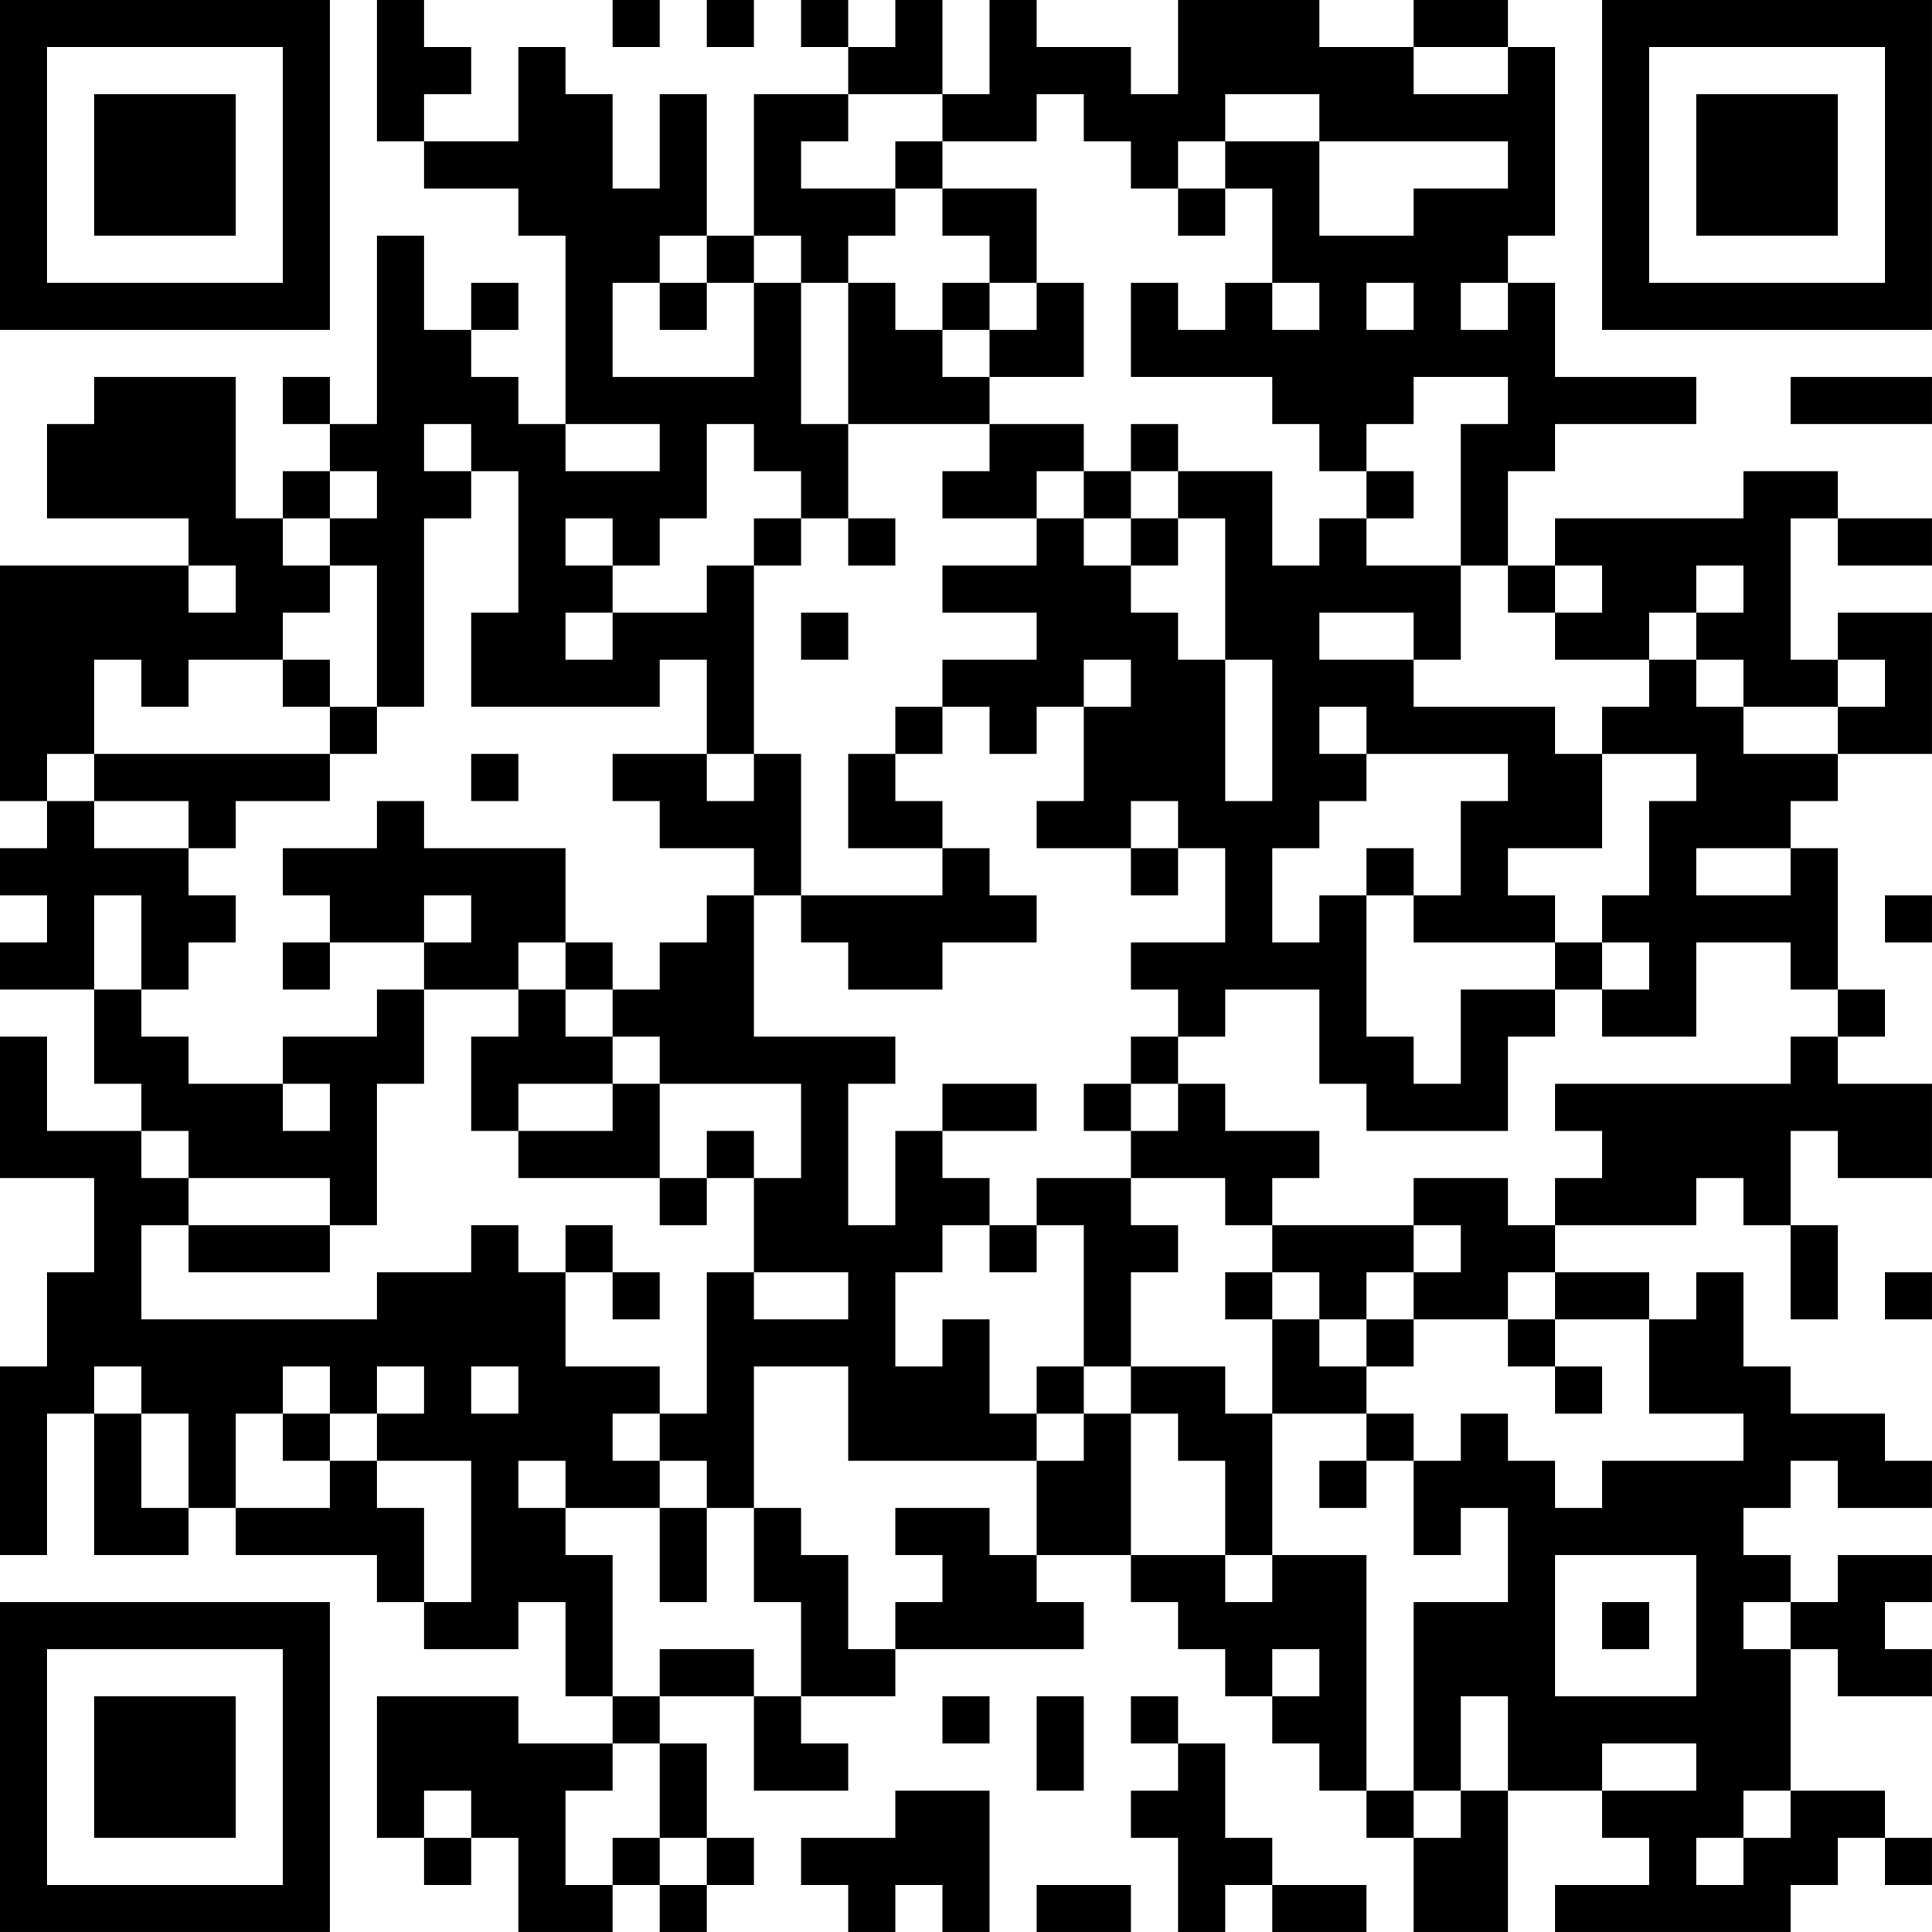 <?xml version="1.0" encoding="UTF-8"?>
<svg xmlns="http://www.w3.org/2000/svg" version="1.1" width="100" height="100" viewBox="0 0 100 100"><rect x="0" y="0" width="100" height="100" fill="#ffffff"/><g transform="scale(2.439)"><g transform="translate(0,0)"><path fill-rule="evenodd" d="M8 0L8 3L9 3L9 4L11 4L11 5L12 5L12 9L11 9L11 8L10 8L10 7L11 7L11 6L10 6L10 7L9 7L9 5L8 5L8 9L7 9L7 8L6 8L6 9L7 9L7 10L6 10L6 11L5 11L5 8L2 8L2 9L1 9L1 11L4 11L4 12L0 12L0 17L1 17L1 18L0 18L0 19L1 19L1 20L0 20L0 21L2 21L2 23L3 23L3 24L1 24L1 22L0 22L0 25L2 25L2 27L1 27L1 29L0 29L0 33L1 33L1 30L2 30L2 33L4 33L4 32L5 32L5 33L8 33L8 34L9 34L9 35L11 35L11 34L12 34L12 36L13 36L13 37L11 37L11 36L8 36L8 39L9 39L9 40L10 40L10 39L11 39L11 41L13 41L13 40L14 40L14 41L15 41L15 40L16 40L16 39L15 39L15 37L14 37L14 36L16 36L16 38L18 38L18 37L17 37L17 36L19 36L19 35L23 35L23 34L22 34L22 33L24 33L24 34L25 34L25 35L26 35L26 36L27 36L27 37L28 37L28 38L29 38L29 39L30 39L30 41L32 41L32 38L34 38L34 39L35 39L35 40L33 40L33 41L38 41L38 40L39 40L39 39L40 39L40 40L41 40L41 39L40 39L40 38L38 38L38 35L39 35L39 36L41 36L41 35L40 35L40 34L41 34L41 33L39 33L39 34L38 34L38 33L37 33L37 32L38 32L38 31L39 31L39 32L41 32L41 31L40 31L40 30L38 30L38 29L37 29L37 27L36 27L36 28L35 28L35 27L33 27L33 26L36 26L36 25L37 25L37 26L38 26L38 28L39 28L39 26L38 26L38 24L39 24L39 25L41 25L41 23L39 23L39 22L40 22L40 21L39 21L39 18L38 18L38 17L39 17L39 16L41 16L41 13L39 13L39 14L38 14L38 11L39 11L39 12L41 12L41 11L39 11L39 10L37 10L37 11L33 11L33 12L32 12L32 10L33 10L33 9L36 9L36 8L33 8L33 6L32 6L32 5L33 5L33 1L32 1L32 0L30 0L30 1L28 1L28 0L25 0L25 2L24 2L24 1L22 1L22 0L21 0L21 2L20 2L20 0L19 0L19 1L18 1L18 0L17 0L17 1L18 1L18 2L16 2L16 5L15 5L15 2L14 2L14 4L13 4L13 2L12 2L12 1L11 1L11 3L9 3L9 2L10 2L10 1L9 1L9 0ZM13 0L13 1L14 1L14 0ZM15 0L15 1L16 1L16 0ZM30 1L30 2L32 2L32 1ZM18 2L18 3L17 3L17 4L19 4L19 5L18 5L18 6L17 6L17 5L16 5L16 6L15 6L15 5L14 5L14 6L13 6L13 8L16 8L16 6L17 6L17 9L18 9L18 11L17 11L17 10L16 10L16 9L15 9L15 11L14 11L14 12L13 12L13 11L12 11L12 12L13 12L13 13L12 13L12 14L13 14L13 13L15 13L15 12L16 12L16 16L15 16L15 14L14 14L14 15L10 15L10 13L11 13L11 10L10 10L10 9L9 9L9 10L10 10L10 11L9 11L9 15L8 15L8 12L7 12L7 11L8 11L8 10L7 10L7 11L6 11L6 12L7 12L7 13L6 13L6 14L4 14L4 15L3 15L3 14L2 14L2 16L1 16L1 17L2 17L2 18L4 18L4 19L5 19L5 20L4 20L4 21L3 21L3 19L2 19L2 21L3 21L3 22L4 22L4 23L6 23L6 24L7 24L7 23L6 23L6 22L8 22L8 21L9 21L9 23L8 23L8 26L7 26L7 25L4 25L4 24L3 24L3 25L4 25L4 26L3 26L3 28L8 28L8 27L10 27L10 26L11 26L11 27L12 27L12 29L14 29L14 30L13 30L13 31L14 31L14 32L12 32L12 31L11 31L11 32L12 32L12 33L13 33L13 36L14 36L14 35L16 35L16 36L17 36L17 34L16 34L16 32L17 32L17 33L18 33L18 35L19 35L19 34L20 34L20 33L19 33L19 32L21 32L21 33L22 33L22 31L23 31L23 30L24 30L24 33L26 33L26 34L27 34L27 33L29 33L29 38L30 38L30 39L31 39L31 38L32 38L32 36L31 36L31 38L30 38L30 34L32 34L32 32L31 32L31 33L30 33L30 31L31 31L31 30L32 30L32 31L33 31L33 32L34 32L34 31L37 31L37 30L35 30L35 28L33 28L33 27L32 27L32 28L30 28L30 27L31 27L31 26L30 26L30 25L32 25L32 26L33 26L33 25L34 25L34 24L33 24L33 23L38 23L38 22L39 22L39 21L38 21L38 20L36 20L36 22L34 22L34 21L35 21L35 20L34 20L34 19L35 19L35 17L36 17L36 16L34 16L34 15L35 15L35 14L36 14L36 15L37 15L37 16L39 16L39 15L40 15L40 14L39 14L39 15L37 15L37 14L36 14L36 13L37 13L37 12L36 12L36 13L35 13L35 14L33 14L33 13L34 13L34 12L33 12L33 13L32 13L32 12L31 12L31 9L32 9L32 8L30 8L30 9L29 9L29 10L28 10L28 9L27 9L27 8L24 8L24 6L25 6L25 7L26 7L26 6L27 6L27 7L28 7L28 6L27 6L27 4L26 4L26 3L28 3L28 5L30 5L30 4L32 4L32 3L28 3L28 2L26 2L26 3L25 3L25 4L24 4L24 3L23 3L23 2L22 2L22 3L20 3L20 2ZM19 3L19 4L20 4L20 5L21 5L21 6L20 6L20 7L19 7L19 6L18 6L18 9L21 9L21 10L20 10L20 11L22 11L22 12L20 12L20 13L22 13L22 14L20 14L20 15L19 15L19 16L18 16L18 18L20 18L20 19L17 19L17 16L16 16L16 17L15 17L15 16L13 16L13 17L14 17L14 18L16 18L16 19L15 19L15 20L14 20L14 21L13 21L13 20L12 20L12 18L9 18L9 17L8 17L8 18L6 18L6 19L7 19L7 20L6 20L6 21L7 21L7 20L9 20L9 21L11 21L11 22L10 22L10 24L11 24L11 25L14 25L14 26L15 26L15 25L16 25L16 27L15 27L15 30L14 30L14 31L15 31L15 32L14 32L14 34L15 34L15 32L16 32L16 29L18 29L18 31L22 31L22 30L23 30L23 29L24 29L24 30L25 30L25 31L26 31L26 33L27 33L27 30L29 30L29 31L28 31L28 32L29 32L29 31L30 31L30 30L29 30L29 29L30 29L30 28L29 28L29 27L30 27L30 26L27 26L27 25L28 25L28 24L26 24L26 23L25 23L25 22L26 22L26 21L28 21L28 23L29 23L29 24L32 24L32 22L33 22L33 21L34 21L34 20L33 20L33 19L32 19L32 18L34 18L34 16L33 16L33 15L30 15L30 14L31 14L31 12L29 12L29 11L30 11L30 10L29 10L29 11L28 11L28 12L27 12L27 10L25 10L25 9L24 9L24 10L23 10L23 9L21 9L21 8L23 8L23 6L22 6L22 4L20 4L20 3ZM25 4L25 5L26 5L26 4ZM14 6L14 7L15 7L15 6ZM21 6L21 7L20 7L20 8L21 8L21 7L22 7L22 6ZM29 6L29 7L30 7L30 6ZM31 6L31 7L32 7L32 6ZM38 8L38 9L41 9L41 8ZM12 9L12 10L14 10L14 9ZM22 10L22 11L23 11L23 12L24 12L24 13L25 13L25 14L26 14L26 17L27 17L27 14L26 14L26 11L25 11L25 10L24 10L24 11L23 11L23 10ZM16 11L16 12L17 12L17 11ZM18 11L18 12L19 12L19 11ZM24 11L24 12L25 12L25 11ZM4 12L4 13L5 13L5 12ZM17 13L17 14L18 14L18 13ZM28 13L28 14L30 14L30 13ZM6 14L6 15L7 15L7 16L2 16L2 17L4 17L4 18L5 18L5 17L7 17L7 16L8 16L8 15L7 15L7 14ZM23 14L23 15L22 15L22 16L21 16L21 15L20 15L20 16L19 16L19 17L20 17L20 18L21 18L21 19L22 19L22 20L20 20L20 21L18 21L18 20L17 20L17 19L16 19L16 22L19 22L19 23L18 23L18 26L19 26L19 24L20 24L20 25L21 25L21 26L20 26L20 27L19 27L19 29L20 29L20 28L21 28L21 30L22 30L22 29L23 29L23 26L22 26L22 25L24 25L24 26L25 26L25 27L24 27L24 29L26 29L26 30L27 30L27 28L28 28L28 29L29 29L29 28L28 28L28 27L27 27L27 26L26 26L26 25L24 25L24 24L25 24L25 23L24 23L24 22L25 22L25 21L24 21L24 20L26 20L26 18L25 18L25 17L24 17L24 18L22 18L22 17L23 17L23 15L24 15L24 14ZM28 15L28 16L29 16L29 17L28 17L28 18L27 18L27 20L28 20L28 19L29 19L29 22L30 22L30 23L31 23L31 21L33 21L33 20L30 20L30 19L31 19L31 17L32 17L32 16L29 16L29 15ZM10 16L10 17L11 17L11 16ZM24 18L24 19L25 19L25 18ZM29 18L29 19L30 19L30 18ZM36 18L36 19L38 19L38 18ZM9 19L9 20L10 20L10 19ZM40 19L40 20L41 20L41 19ZM11 20L11 21L12 21L12 22L13 22L13 23L11 23L11 24L13 24L13 23L14 23L14 25L15 25L15 24L16 24L16 25L17 25L17 23L14 23L14 22L13 22L13 21L12 21L12 20ZM20 23L20 24L22 24L22 23ZM23 23L23 24L24 24L24 23ZM4 26L4 27L7 27L7 26ZM12 26L12 27L13 27L13 28L14 28L14 27L13 27L13 26ZM21 26L21 27L22 27L22 26ZM16 27L16 28L18 28L18 27ZM26 27L26 28L27 28L27 27ZM40 27L40 28L41 28L41 27ZM32 28L32 29L33 29L33 30L34 30L34 29L33 29L33 28ZM2 29L2 30L3 30L3 32L4 32L4 30L3 30L3 29ZM6 29L6 30L5 30L5 32L7 32L7 31L8 31L8 32L9 32L9 34L10 34L10 31L8 31L8 30L9 30L9 29L8 29L8 30L7 30L7 29ZM10 29L10 30L11 30L11 29ZM6 30L6 31L7 31L7 30ZM33 33L33 36L36 36L36 33ZM34 34L34 35L35 35L35 34ZM37 34L37 35L38 35L38 34ZM27 35L27 36L28 36L28 35ZM20 36L20 37L21 37L21 36ZM22 36L22 38L23 38L23 36ZM24 36L24 37L25 37L25 38L24 38L24 39L25 39L25 41L26 41L26 40L27 40L27 41L29 41L29 40L27 40L27 39L26 39L26 37L25 37L25 36ZM13 37L13 38L12 38L12 40L13 40L13 39L14 39L14 40L15 40L15 39L14 39L14 37ZM34 37L34 38L36 38L36 37ZM9 38L9 39L10 39L10 38ZM19 38L19 39L17 39L17 40L18 40L18 41L19 41L19 40L20 40L20 41L21 41L21 38ZM37 38L37 39L36 39L36 40L37 40L37 39L38 39L38 38ZM22 40L22 41L24 41L24 40ZM0 0L0 7L7 7L7 0ZM1 1L1 6L6 6L6 1ZM2 2L2 5L5 5L5 2ZM34 0L34 7L41 7L41 0ZM35 1L35 6L40 6L40 1ZM36 2L36 5L39 5L39 2ZM0 34L0 41L7 41L7 34ZM1 35L1 40L6 40L6 35ZM2 36L2 39L5 39L5 36Z" fill="#000000"/></g></g></svg>
